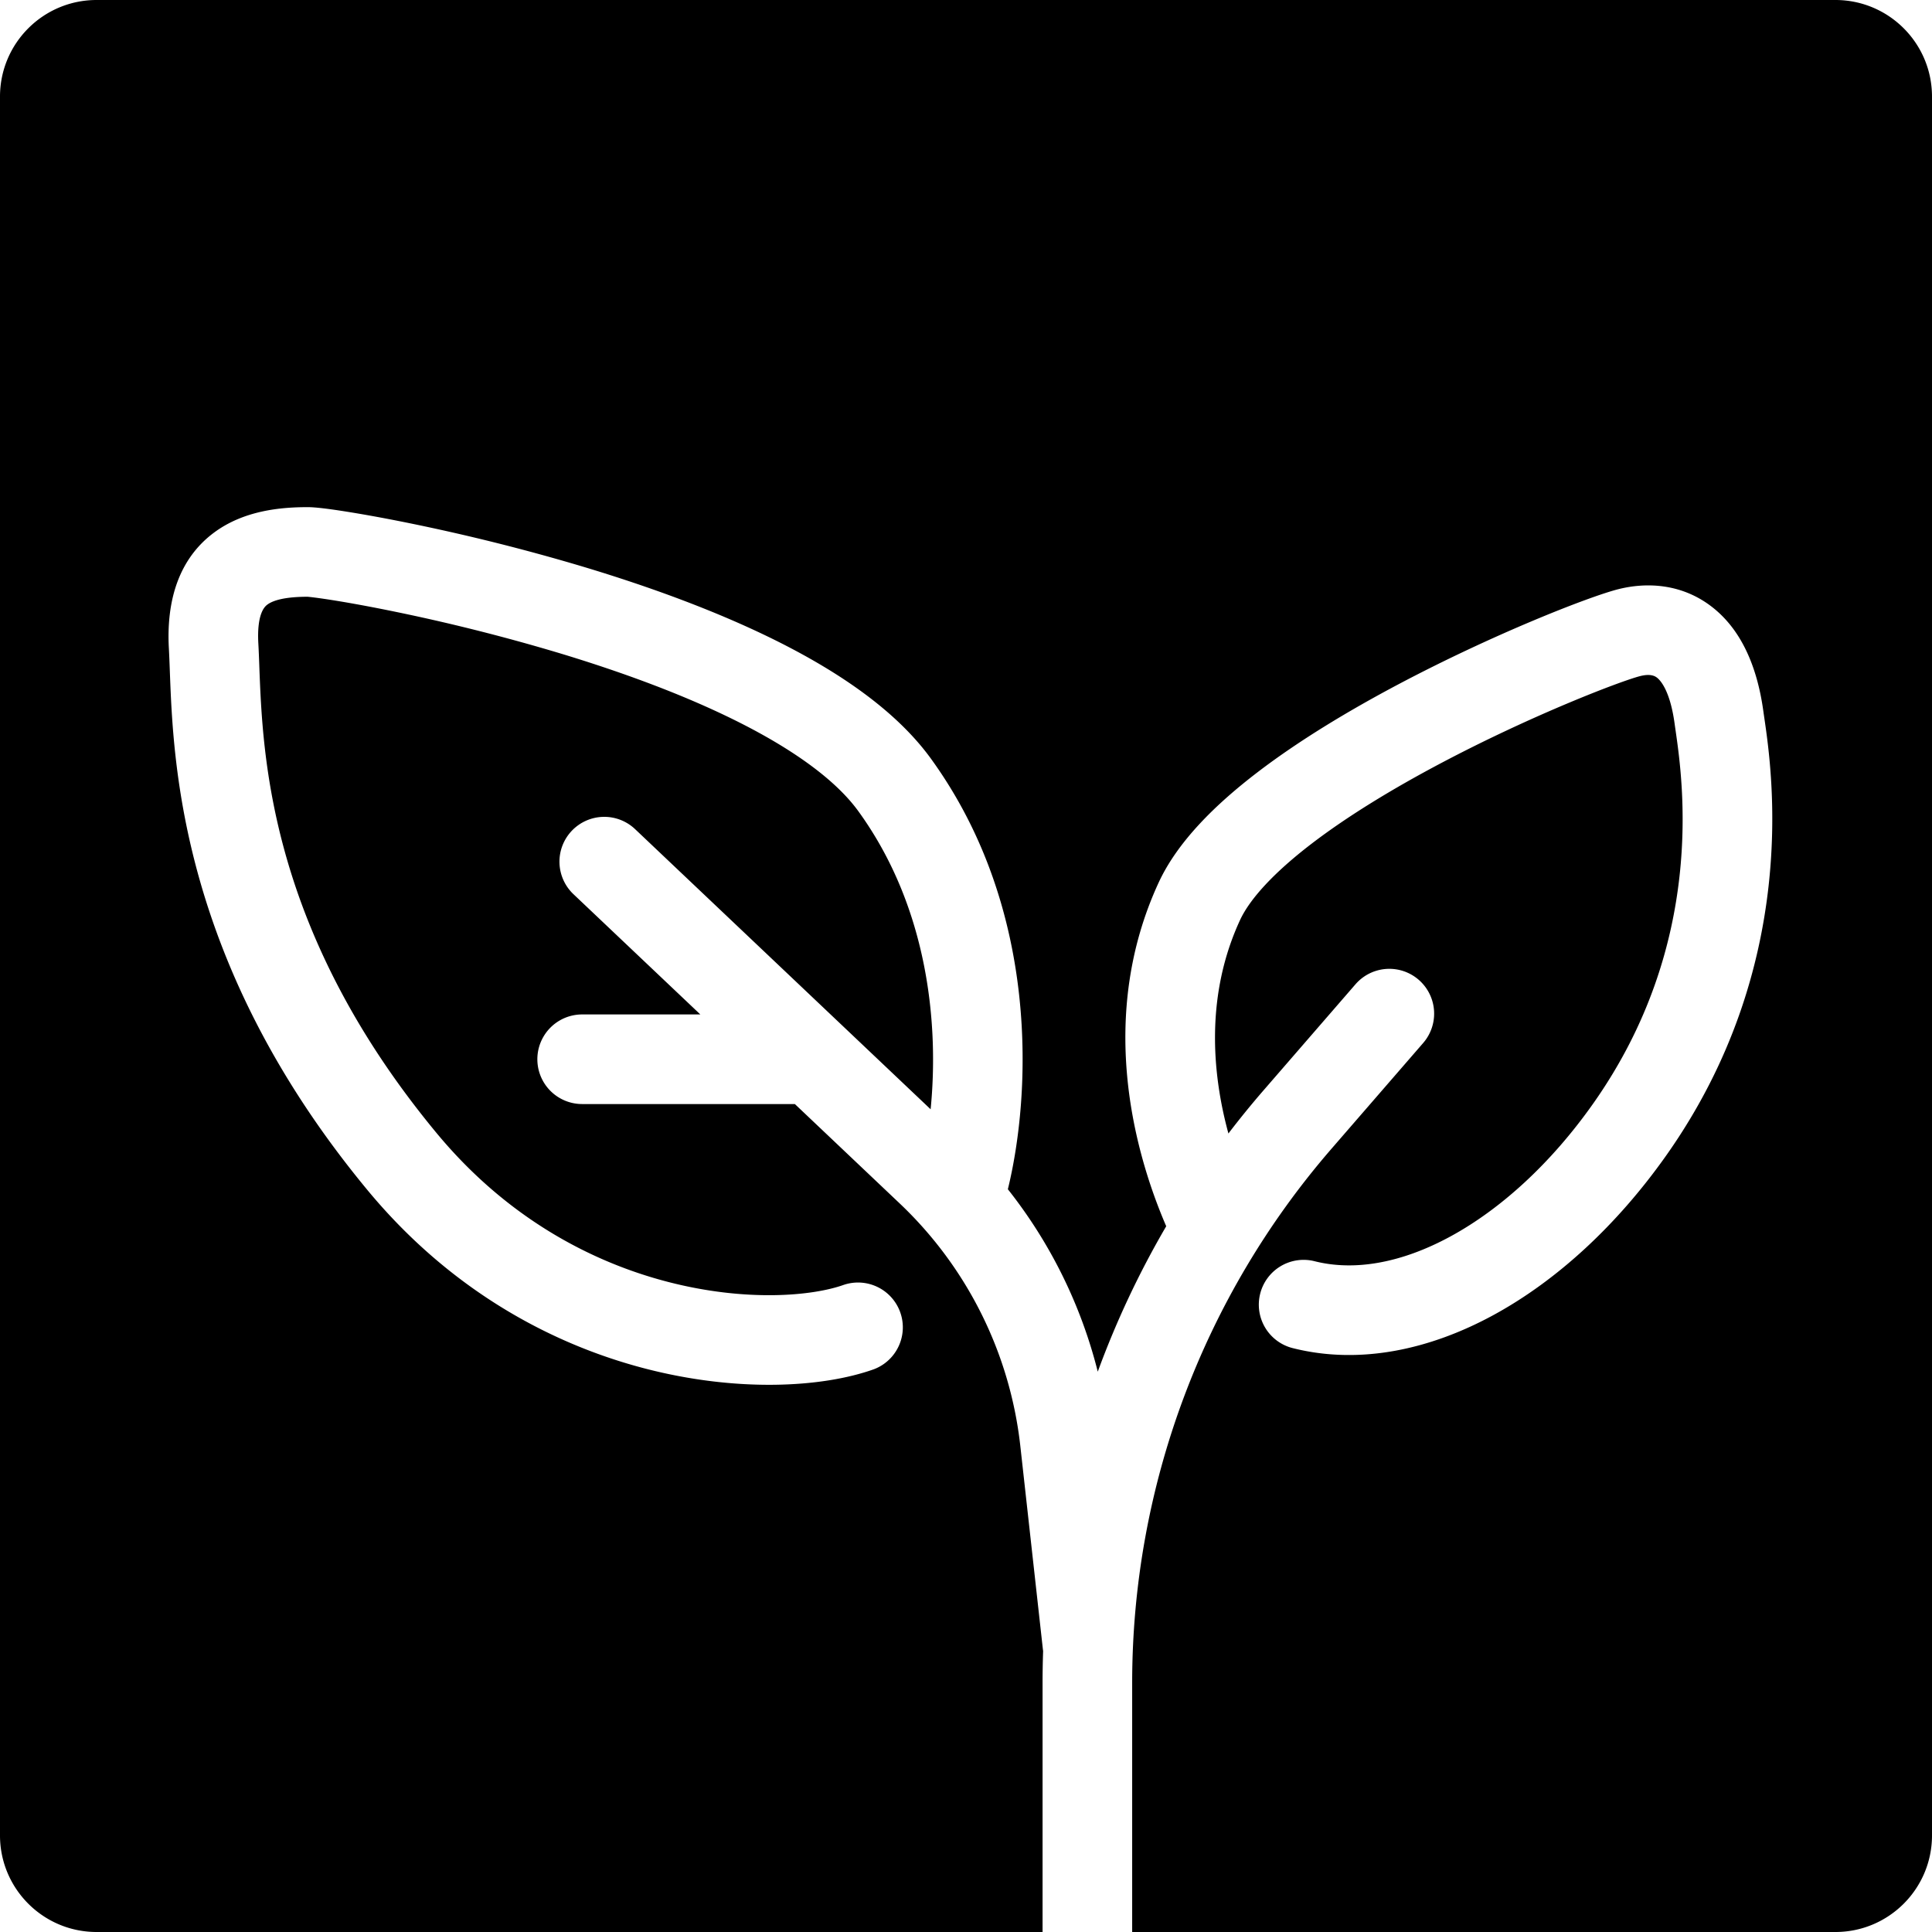 <svg version="1.0" xmlns="http://www.w3.org/2000/svg" viewBox="0 0 200 200" height="2em" width="2em" class="me-2" fill="currentColor">
                            <path fill-rule="evenodd" clip-rule="evenodd" d="M10 0C4.477 0 0 4.477 0 10v180c0 5.523 4.477 10 10 10h97.926v-25.786c0-1.103.02-2.204.058-3.303a4.496 4.496 0 01-.031-.233l-2.33-20.987v-.001a40.802 40.802 0 00-12.476-25.101l-.001-.001-10.862-10.297H60.265a4.638 4.638 0 110-9.276h12.233l-13.135-12.45a4.638 4.638 0 116.381-6.733l30.594 29c.853-8.61-.18-20.784-7.48-30.853-2.294-3.163-6.572-6.292-12.336-9.198-5.666-2.857-12.31-5.273-18.82-7.23a198.847 198.847 0 00-17.556-4.38c-2.408-.486-4.44-.844-5.948-1.08-1.45-.226-2.167-.297-2.316-.312l-.028-.003c-.002 0-.002 0 0 0-2.345 0-3.585.37-4.175.812-.225.169-1.112.848-.935 4.033.039.696.068 1.468.1 2.314v.021c.348 9.309 1.024 27.385 18.323 48.304 7.283 8.808 16.058 13.391 23.98 15.441 8.067 2.089 14.93 1.474 18.195.308a4.639 4.639 0 013.12 8.736c-5.393 1.926-14.207 2.378-23.64-.063-9.58-2.48-20.131-8.023-28.803-18.51-19.311-23.353-20.08-44.082-20.44-53.755-.031-.847-.06-1.61-.097-2.282-.287-5.163 1.146-9.354 4.631-11.968 3.121-2.34 6.982-2.667 9.74-2.667.834 0 2.277.192 3.776.426 1.66.26 3.827.643 6.348 1.151a208.145 208.145 0 0118.395 4.59c6.802 2.045 14.003 4.643 20.326 7.83 6.224 3.139 12.078 7.083 15.67 12.037 11.438 15.777 10.306 35.034 7.965 44.576a50.09 50.09 0 019.307 18.886 93.709 93.709 0 017.087-15.055c-3.437-7.961-7.105-21.88-.787-35.57 1.982-4.294 5.952-8.144 10.195-11.394 4.355-3.337 9.523-6.432 14.537-9.09 9.914-5.255 19.928-9.162 22.88-9.9 2.768-.692 6.352-.635 9.497 1.707 3.088 2.3 4.838 6.127 5.499 10.978l.053.37.049.338c.815 5.593 3.73 25.592-10.187 45.268-5.042 7.129-11.23 12.871-17.834 16.472-6.588 3.593-13.876 5.19-20.816 3.434a4.637 4.637 0 01-3.358-5.634 4.637 4.637 0 015.634-3.358c4.059 1.027 8.928.234 14.099-2.586 5.157-2.812 10.332-7.506 14.702-13.685 11.748-16.608 9.326-33.4 8.564-38.685l-.001-.004c-.036-.252-.069-.478-.096-.676-.477-3.497-1.509-4.54-1.848-4.792-.28-.209-.765-.383-1.707-.148-1.895.474-11.146 3.988-20.785 9.097-4.763 2.525-9.443 5.348-13.241 8.257-3.91 2.996-6.399 5.72-7.414 7.919-3.518 7.624-2.956 15.628-1.197 22.08a93.244 93.244 0 013.653-4.487l9.501-10.959a4.637 4.637 0 117.009 6.076l-9.501 10.958v.001a84.416 84.416 0 00-20.625 55.286V200H190c5.523 0 10-4.477 10-10V10c0-5.523-4.477-10-10-10H10z"></path>
                        </svg>